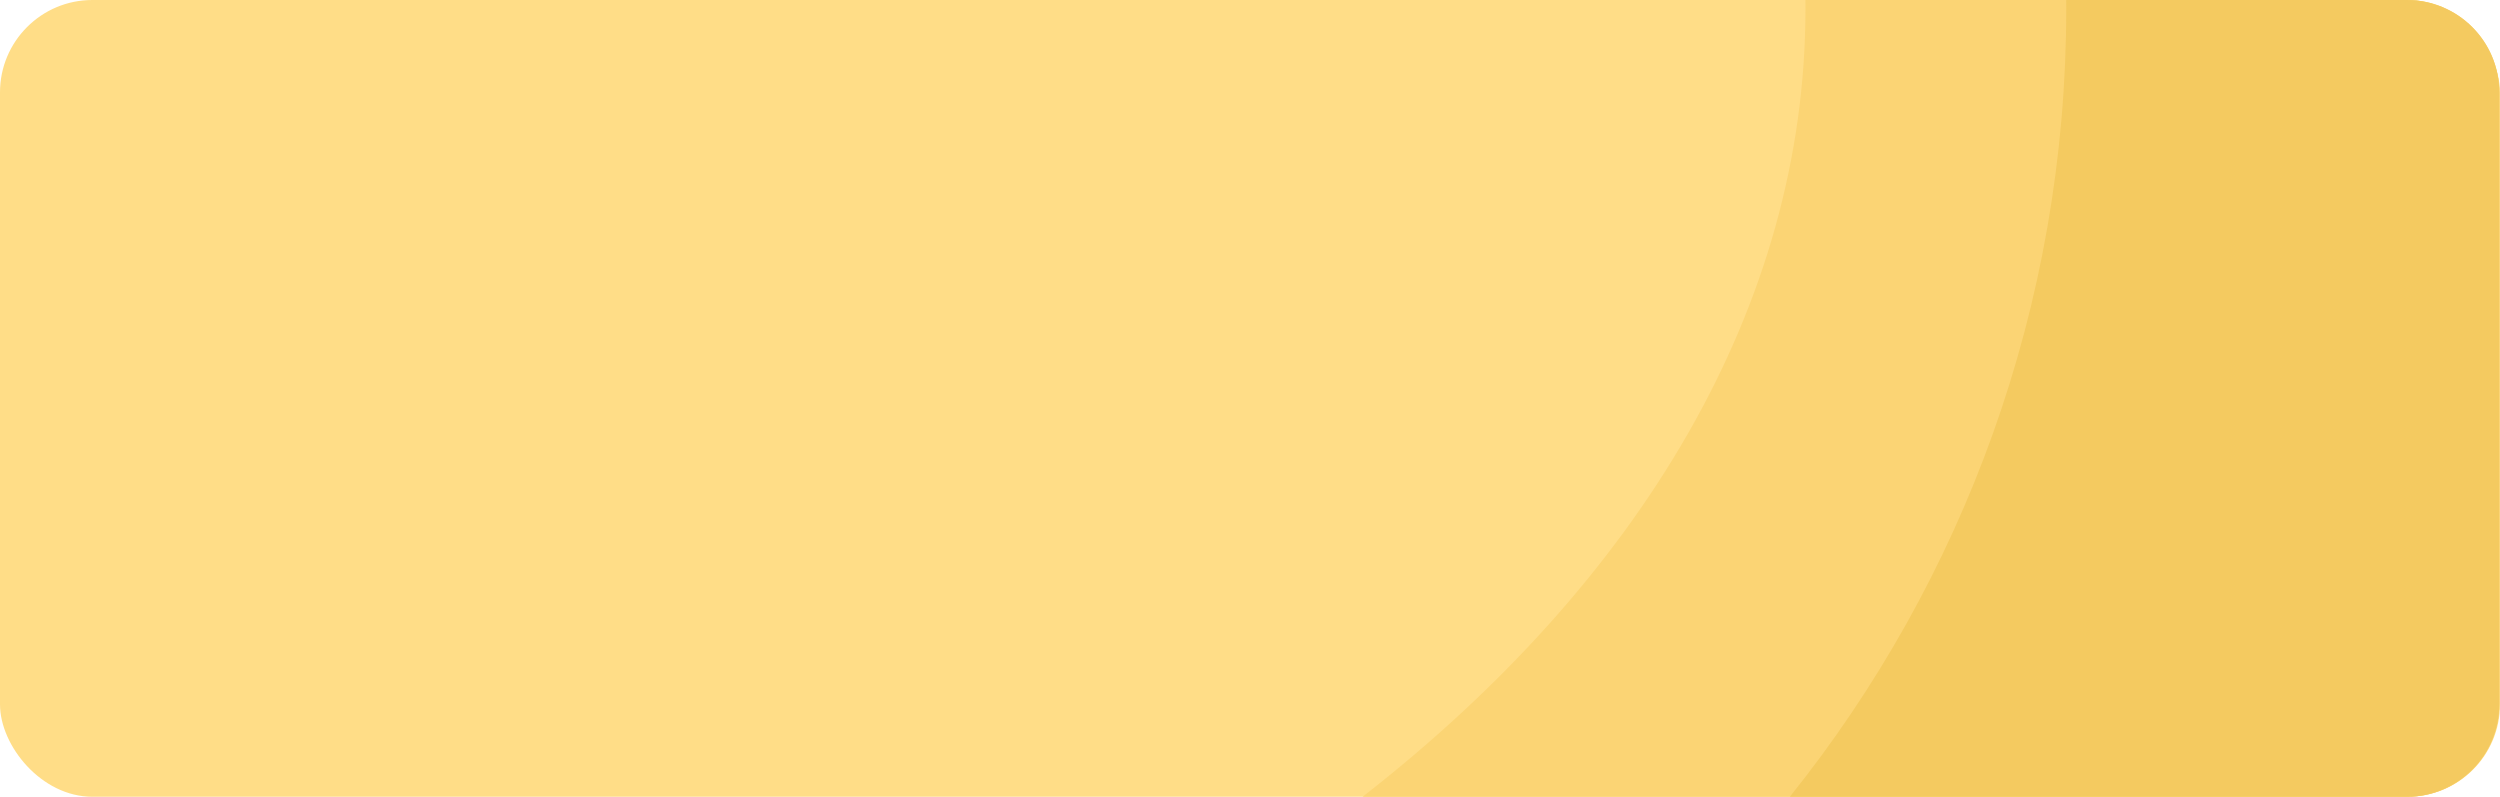 <svg
        viewBox="0 0 433 138"
        xmlns="http://www.w3.org/2000/svg"
        preserveAspectRatio="none"
>
    <rect width="433" height="138" rx="16" fill="#FFDD87" />
    <path
            d="M416.874 0C425.711 1.17442e-05 432.874 7.163 432.874 16V122C432.874 130.837 425.711 138 416.874 138H236C283.998 100.602 312.706 53.144 312.706 1.5C312.706 1 312.703 0.5 312.697 0H416.874Z"
            fill="#FBD474"
    />
    <path
            d="M416.874 0C425.711 0 432.874 7.163 432.874 16V122C432.874 130.837 425.711 138 416.874 138H310C339.957 100.602 357.874 53.144 357.874 1.5C357.874 1 357.872 0.5 357.868 0H416.874Z"
            fill="#F4CA60"
    />
</svg>

